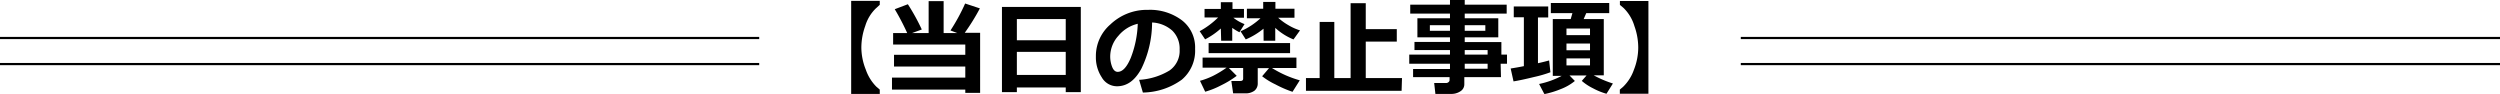<svg xmlns="http://www.w3.org/2000/svg" viewBox="0 0 306.9 11.53"><g id="レイヤー_2" data-name="レイヤー 2"><g id="レイヤー_1-2" data-name="レイヤー 1"><path d="M108,11.53h-3.51V.11H108V.59l-.47.43a5,5,0,0,0-1.31,2.16,7.85,7.85,0,0,0-.48,2.67,7.36,7.36,0,0,0,.55,2.71,5.5,5.5,0,0,0,1.29,2.08L108,11Z"/><path d="M118.5,11h-9V9.53h9V8.17h-8.75V6.73h8.75V5.47h-8.86V4.06h1.73a29.29,29.29,0,0,0-1.53-2.93l1.61-.61a25.81,25.81,0,0,1,1.71,3.1l-1.2.44H114V.14h1.84V4.06h1.68l-.84-.32A23.41,23.41,0,0,0,118.48.43l1.81.6a26.19,26.19,0,0,1-1.86,3h1.89V11.4H118.5Z"/><path d="M130.83,10.74h-6v.57H123V.85h9.68V11.31h-1.85Zm0-5.8V2.34h-6v2.6Zm-6,4.26h6V6.37h-6Z"/><path d="M140.3,11.36l-.46-1.56a8.09,8.09,0,0,0,3.72-1.14,2.93,2.93,0,0,0,1.25-2.59,3.07,3.07,0,0,0-.9-2.31,4,4,0,0,0-2.48-1,13,13,0,0,1-1.31,5.66c-.78,1.45-1.77,2.17-3,2.17a2.15,2.15,0,0,1-1.87-1.1,4.44,4.44,0,0,1-.72-2.5V6.81A5.12,5.12,0,0,1,136.31,3a6.49,6.49,0,0,1,4.37-1.79h.26a6.52,6.52,0,0,1,4.15,1.28A4.2,4.2,0,0,1,146.71,6a4.65,4.65,0,0,1-1.63,3.78A8.34,8.34,0,0,1,140.3,11.36Zm-.63-8.44a4.37,4.37,0,0,0-2.38,1.48,3.79,3.79,0,0,0-1,2.51,3.47,3.47,0,0,0,.24,1.31c.16.4.39.6.68.6.59,0,1.12-.57,1.6-1.71A12.58,12.58,0,0,0,139.67,2.92Z"/><path d="M149.87,3.5a9.21,9.21,0,0,1-1.93,1.33l-.67-1a9.93,9.93,0,0,0,2.27-1.69h-1.67V1.1h2V.27h1.43V1.1h1.41V2.18h-1.3a5.41,5.41,0,0,0,1.37.78l-.63,1a6.38,6.38,0,0,1-.88-.54V5h-1.36Zm1.95,5.81a11.9,11.9,0,0,1-1.95,1.18,10.1,10.1,0,0,1-1.92.77l-.64-1.34a9.16,9.16,0,0,0,1.61-.61,12.41,12.41,0,0,0,1.65-1h-2.94V7.07h11.52V8.35h-3a13.07,13.07,0,0,0,3.41,1.51l-.89,1.41a13.62,13.62,0,0,1-2.1-.91,8.55,8.55,0,0,1-1.63-1l.85-1H154.4v1.86a1.13,1.13,0,0,1-.41.92,1.82,1.82,0,0,1-1.12.32h-1.49l-.22-1.52h1.11c.23,0,.34-.1.34-.29V8.35h-1.75Zm6.55-2.79h-10V5.29h10Zm-3.26-3a9,9,0,0,1-2.18,1.32l-.64-1a8.58,8.58,0,0,0,2.45-1.6h-1.67V1.07h2V.24h1.5v.83h2.34V2.18h-2a7.07,7.07,0,0,0,1.27.92,6.54,6.54,0,0,0,1.41.63l-.8,1.11a7.36,7.36,0,0,1-2.24-1.42V5h-1.43Z"/><path d="M172.06,11.15H160.32V9.58H162V2.69h1.8V9.58h2V.39h1.86V3.58h3.81V5.11h-3.81V9.58h4.45Z"/><path d="M184.26,9.47h-4.5v.87a1,1,0,0,1-.47.86,2,2,0,0,1-1.16.33h-1.92l-.15-1.34h1.48a.43.43,0,0,0,.28-.11.31.31,0,0,0,.13-.25V9.47h-4.48v-1H178V7.82h-5V6.7h5V6.15h-4.36v-1H178V4.58h-4V2.24h4V1.67h-4.88V.57H178V0h1.81V.57h5.15v1.1h-5.15v.57h4.12V4.58h-4.12v.58h4.5V6.7H185V7.82h-.78ZM178,3.09h-2.47v.69H178Zm4.34.69V3.09h-2.53v.69Zm.28,2.92V6.15h-2.81V6.7Zm-2.81,1.74h2.81V7.82h-2.81Z"/><path d="M190.33,8.87a14.93,14.93,0,0,1-2,.58c-1.06.26-1.9.44-2.53.54l-.35-1.58c.55-.09,1.09-.18,1.62-.29v-6h-1.24V.79h4.23V2.14h-1.26V7.76c.59-.13,1.05-.25,1.37-.34Zm3,1.07a6.16,6.16,0,0,1-1.74,1,10.88,10.88,0,0,1-2,.61l-.65-1.24a10.49,10.49,0,0,0,2.78-1h-1.1V2.34h2.2l.21-.73h-2.65V.37h7.17V1.61h-2.82l-.32.73h2.47V9.25h-1.23a13.15,13.15,0,0,0,2.35,1l-.79,1.26a8.14,8.14,0,0,1-1.65-.67,6.39,6.39,0,0,1-1.38-.91l.59-.67h-2.1Zm1.86-5.63V3.5h-2.89v.81Zm-2.89,1.86h2.89V5.34h-2.89Zm2.89,1h-2.89v.86h2.89Z"/><path d="M202.36,11.51h-3.51V11l.43-.37a5.38,5.38,0,0,0,1.3-2.07,7.44,7.44,0,0,0,.53-2.7,7.82,7.82,0,0,0-.47-2.66A5.13,5.13,0,0,0,199.33,1L198.86.6V.12h3.5Z"/><rect y="7.73" width="93.2" height="0.27"/><rect y="4.53" width="93.2" height="0.27"/><rect x="213.7" y="7.73" width="93.2" height="0.27"/><rect x="213.7" y="4.53" width="93.2" height="0.27"/></g></g></svg>